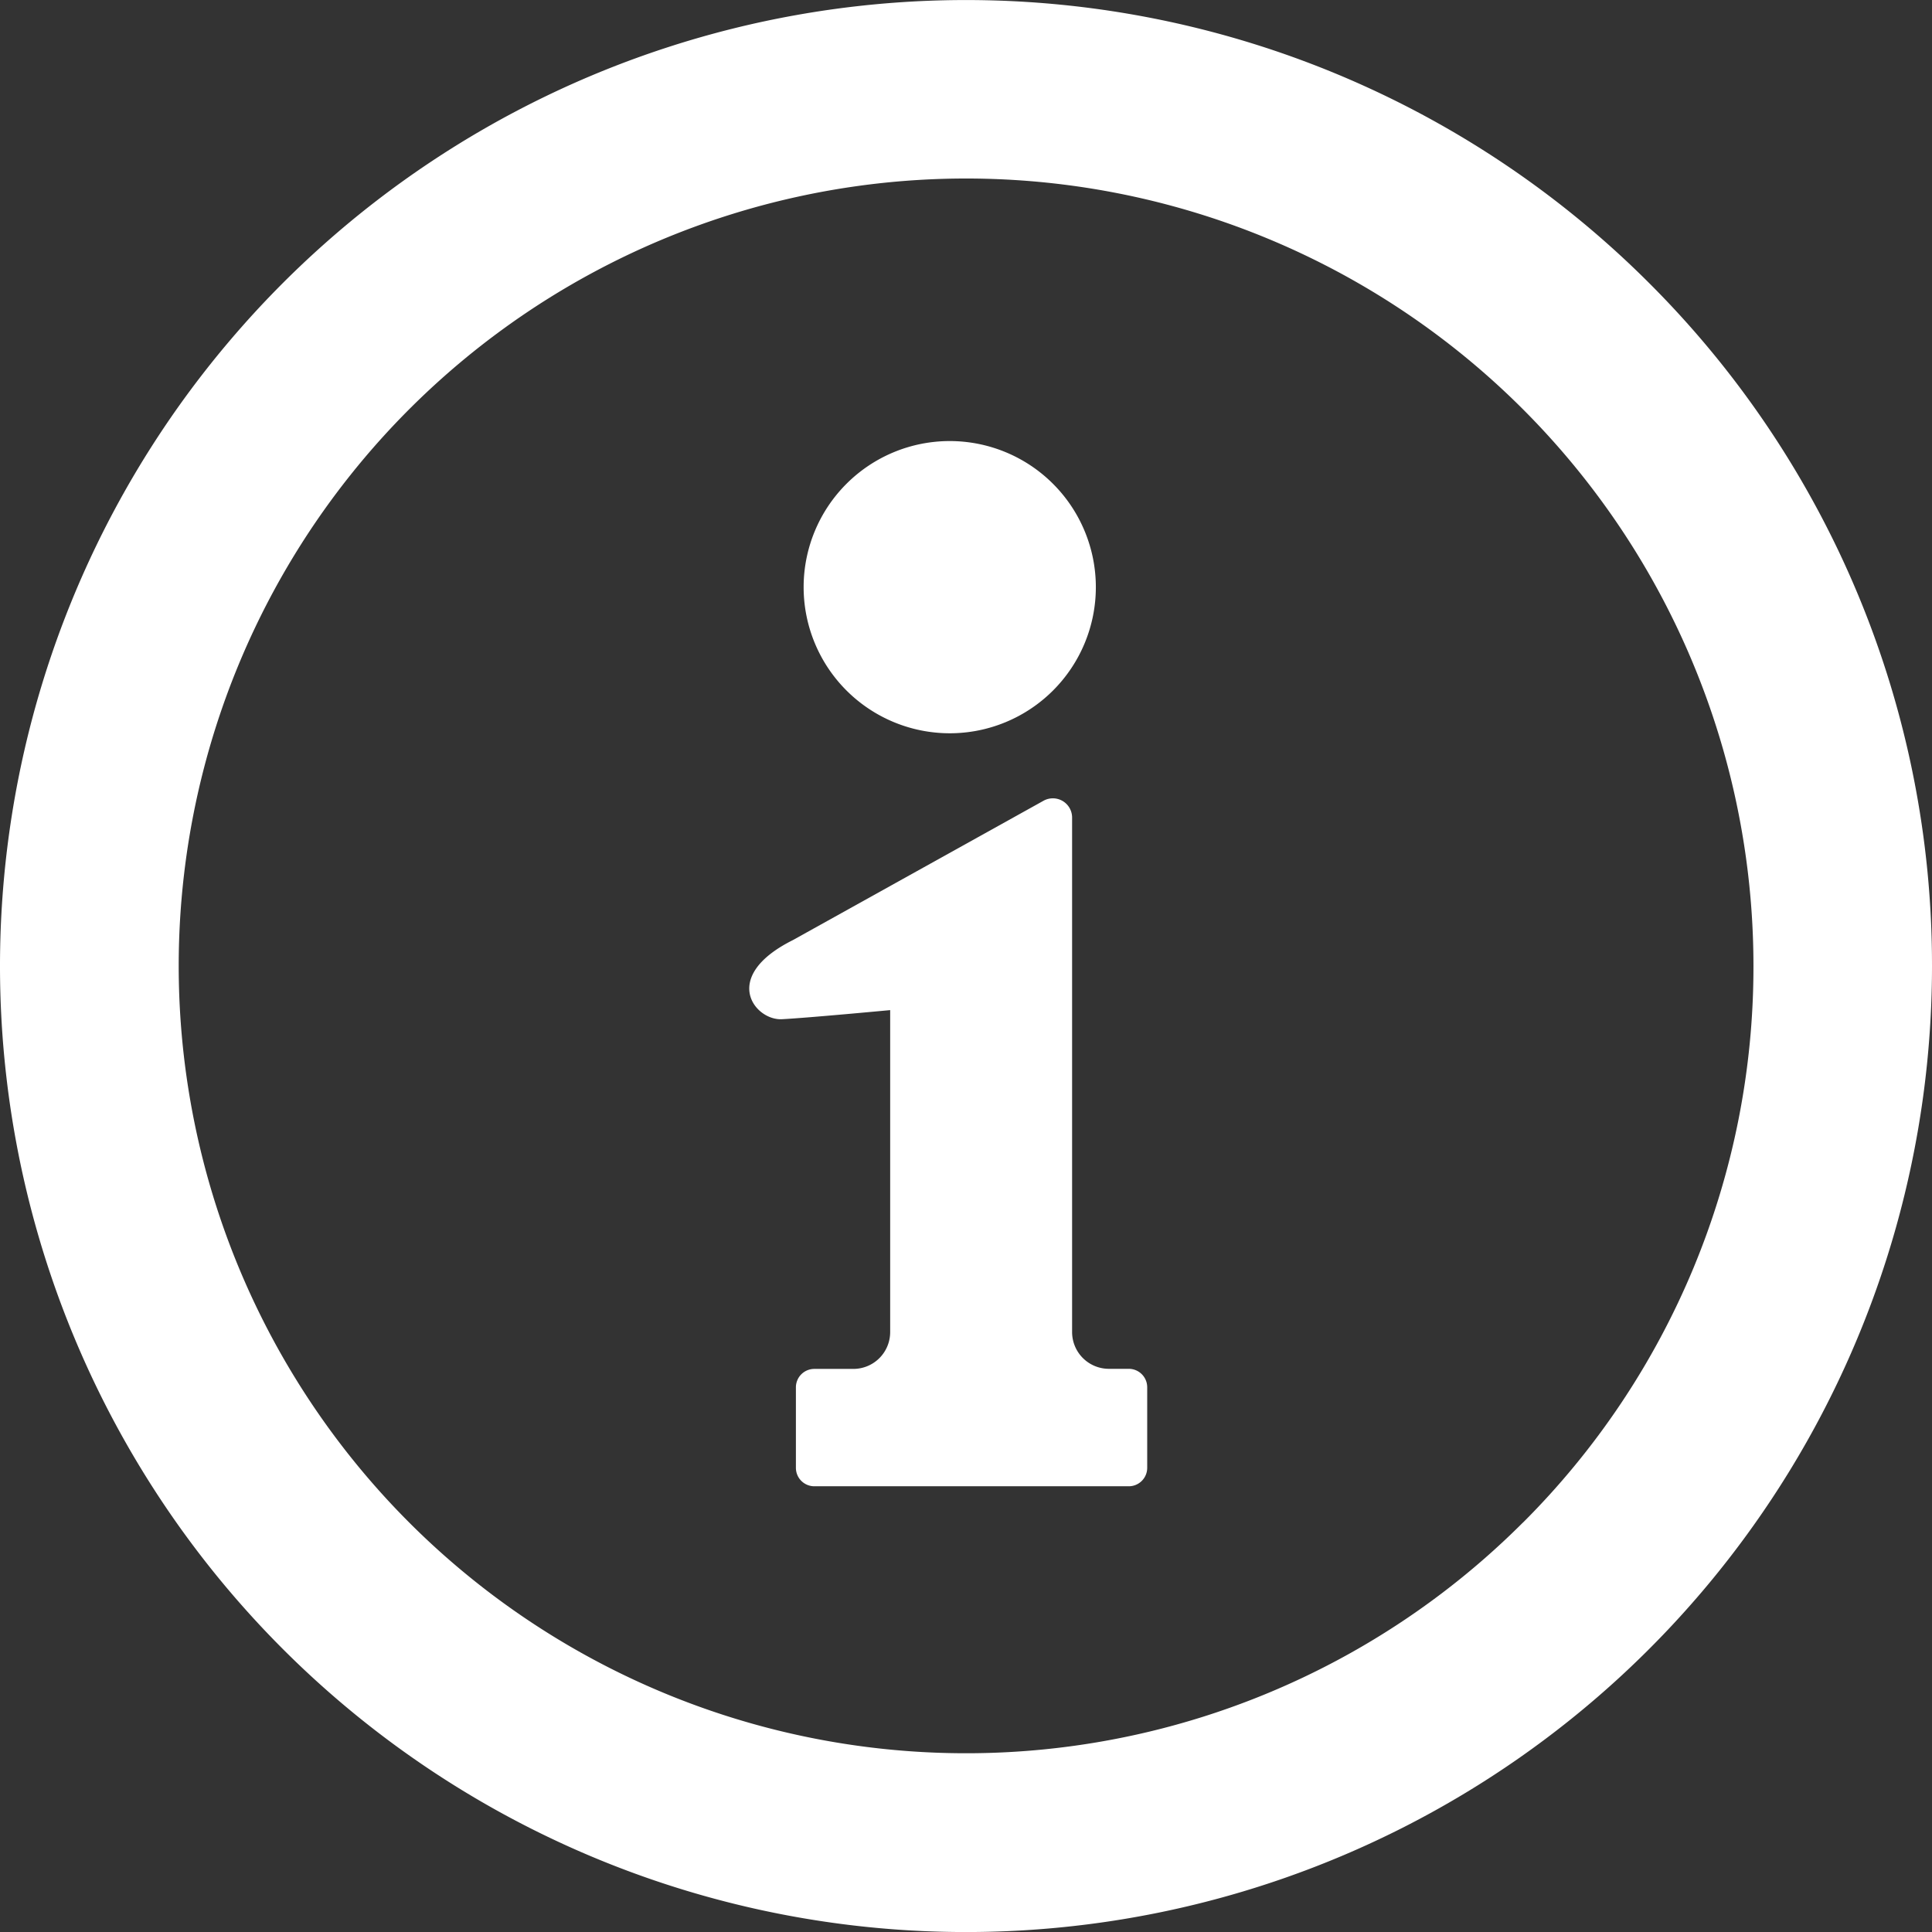 <svg xmlns="http://www.w3.org/2000/svg" width="24" height="24" viewBox="0 0 24 24"><rect x="0" y="0" width="24" height="24" fill="#333333" stroke="none"/><g transform="translate(0)"><path d="M20.485,3.515A12,12,0,1,0,24,12,11.965,11.965,0,0,0,20.485,3.515Zm-1.568,15.4A9.781,9.781,0,1,1,21.782,12,9.748,9.748,0,0,1,18.917,18.916Z" transform="translate(0 0)" fill="#fff"/><path d="M214.785,120.51a1.815,1.815,0,1,0-1.815-1.815A1.816,1.816,0,0,0,214.785,120.51Z" transform="translate(-202.987 -111.401)" fill="#fff"/><path d="M203.287,218.7h-.247a.457.457,0,0,1-.458-.457v-6.39a.239.239,0,0,0-.351-.212l-3.119,1.734c-.907.454-.472,1-.134.982s1.344-.113,1.344-.113v4a.457.457,0,0,1-.458.457h-.484a.229.229,0,0,0-.229.229v1a.229.229,0,0,0,.229.229h3.906a.229.229,0,0,0,.229-.229v-1A.229.229,0,0,0,203.287,218.7Z" transform="translate(-189.264 -201.696)" fill="#fff"/></g></svg>